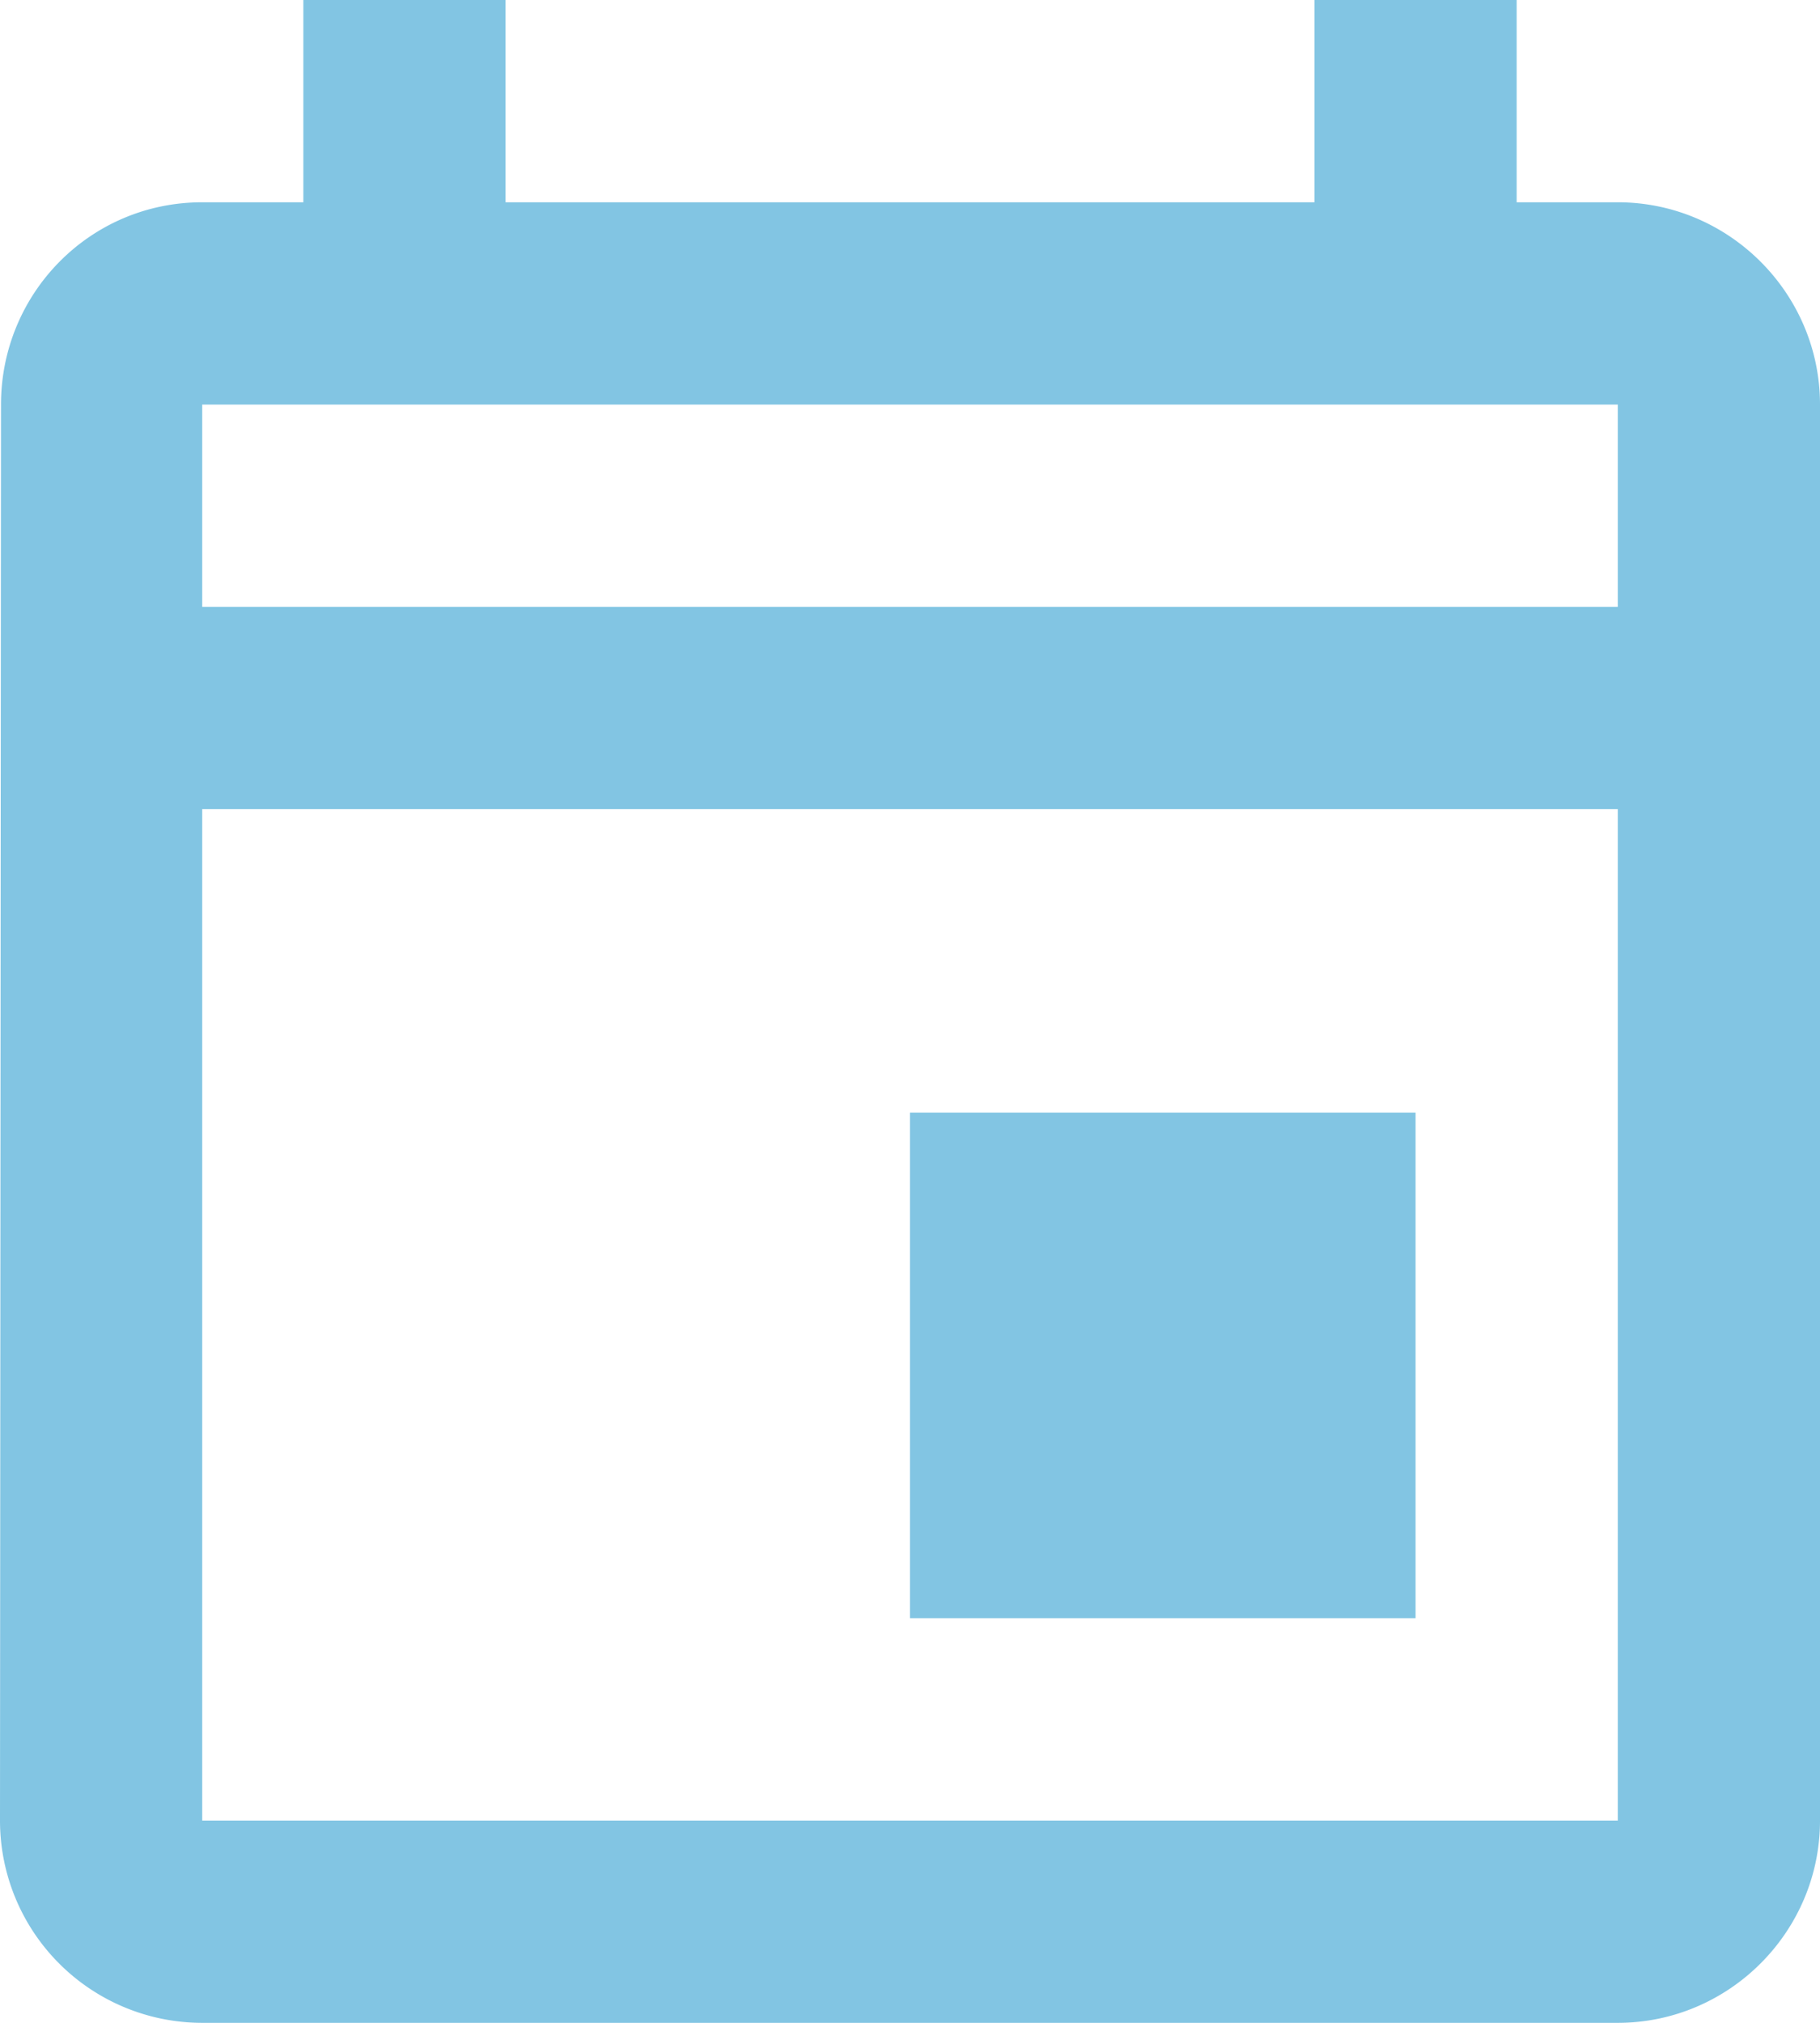 <svg width="18" height="20" fill="none" xmlns="http://www.w3.org/2000/svg"><path d="M16 2h-1V0h-2v2H5V0H3v2H2C.89 2 .01 2.9.01 4L0 18a2 2 0 002 2h14c1.1 0 2-.9 2-2V4c0-1.1-.9-2-2-2zm0 16H2V8h14v10zm0-12H2V4h14v2zm-7 5h5v5H9v-5z" fill="#82C5E3"/></svg>